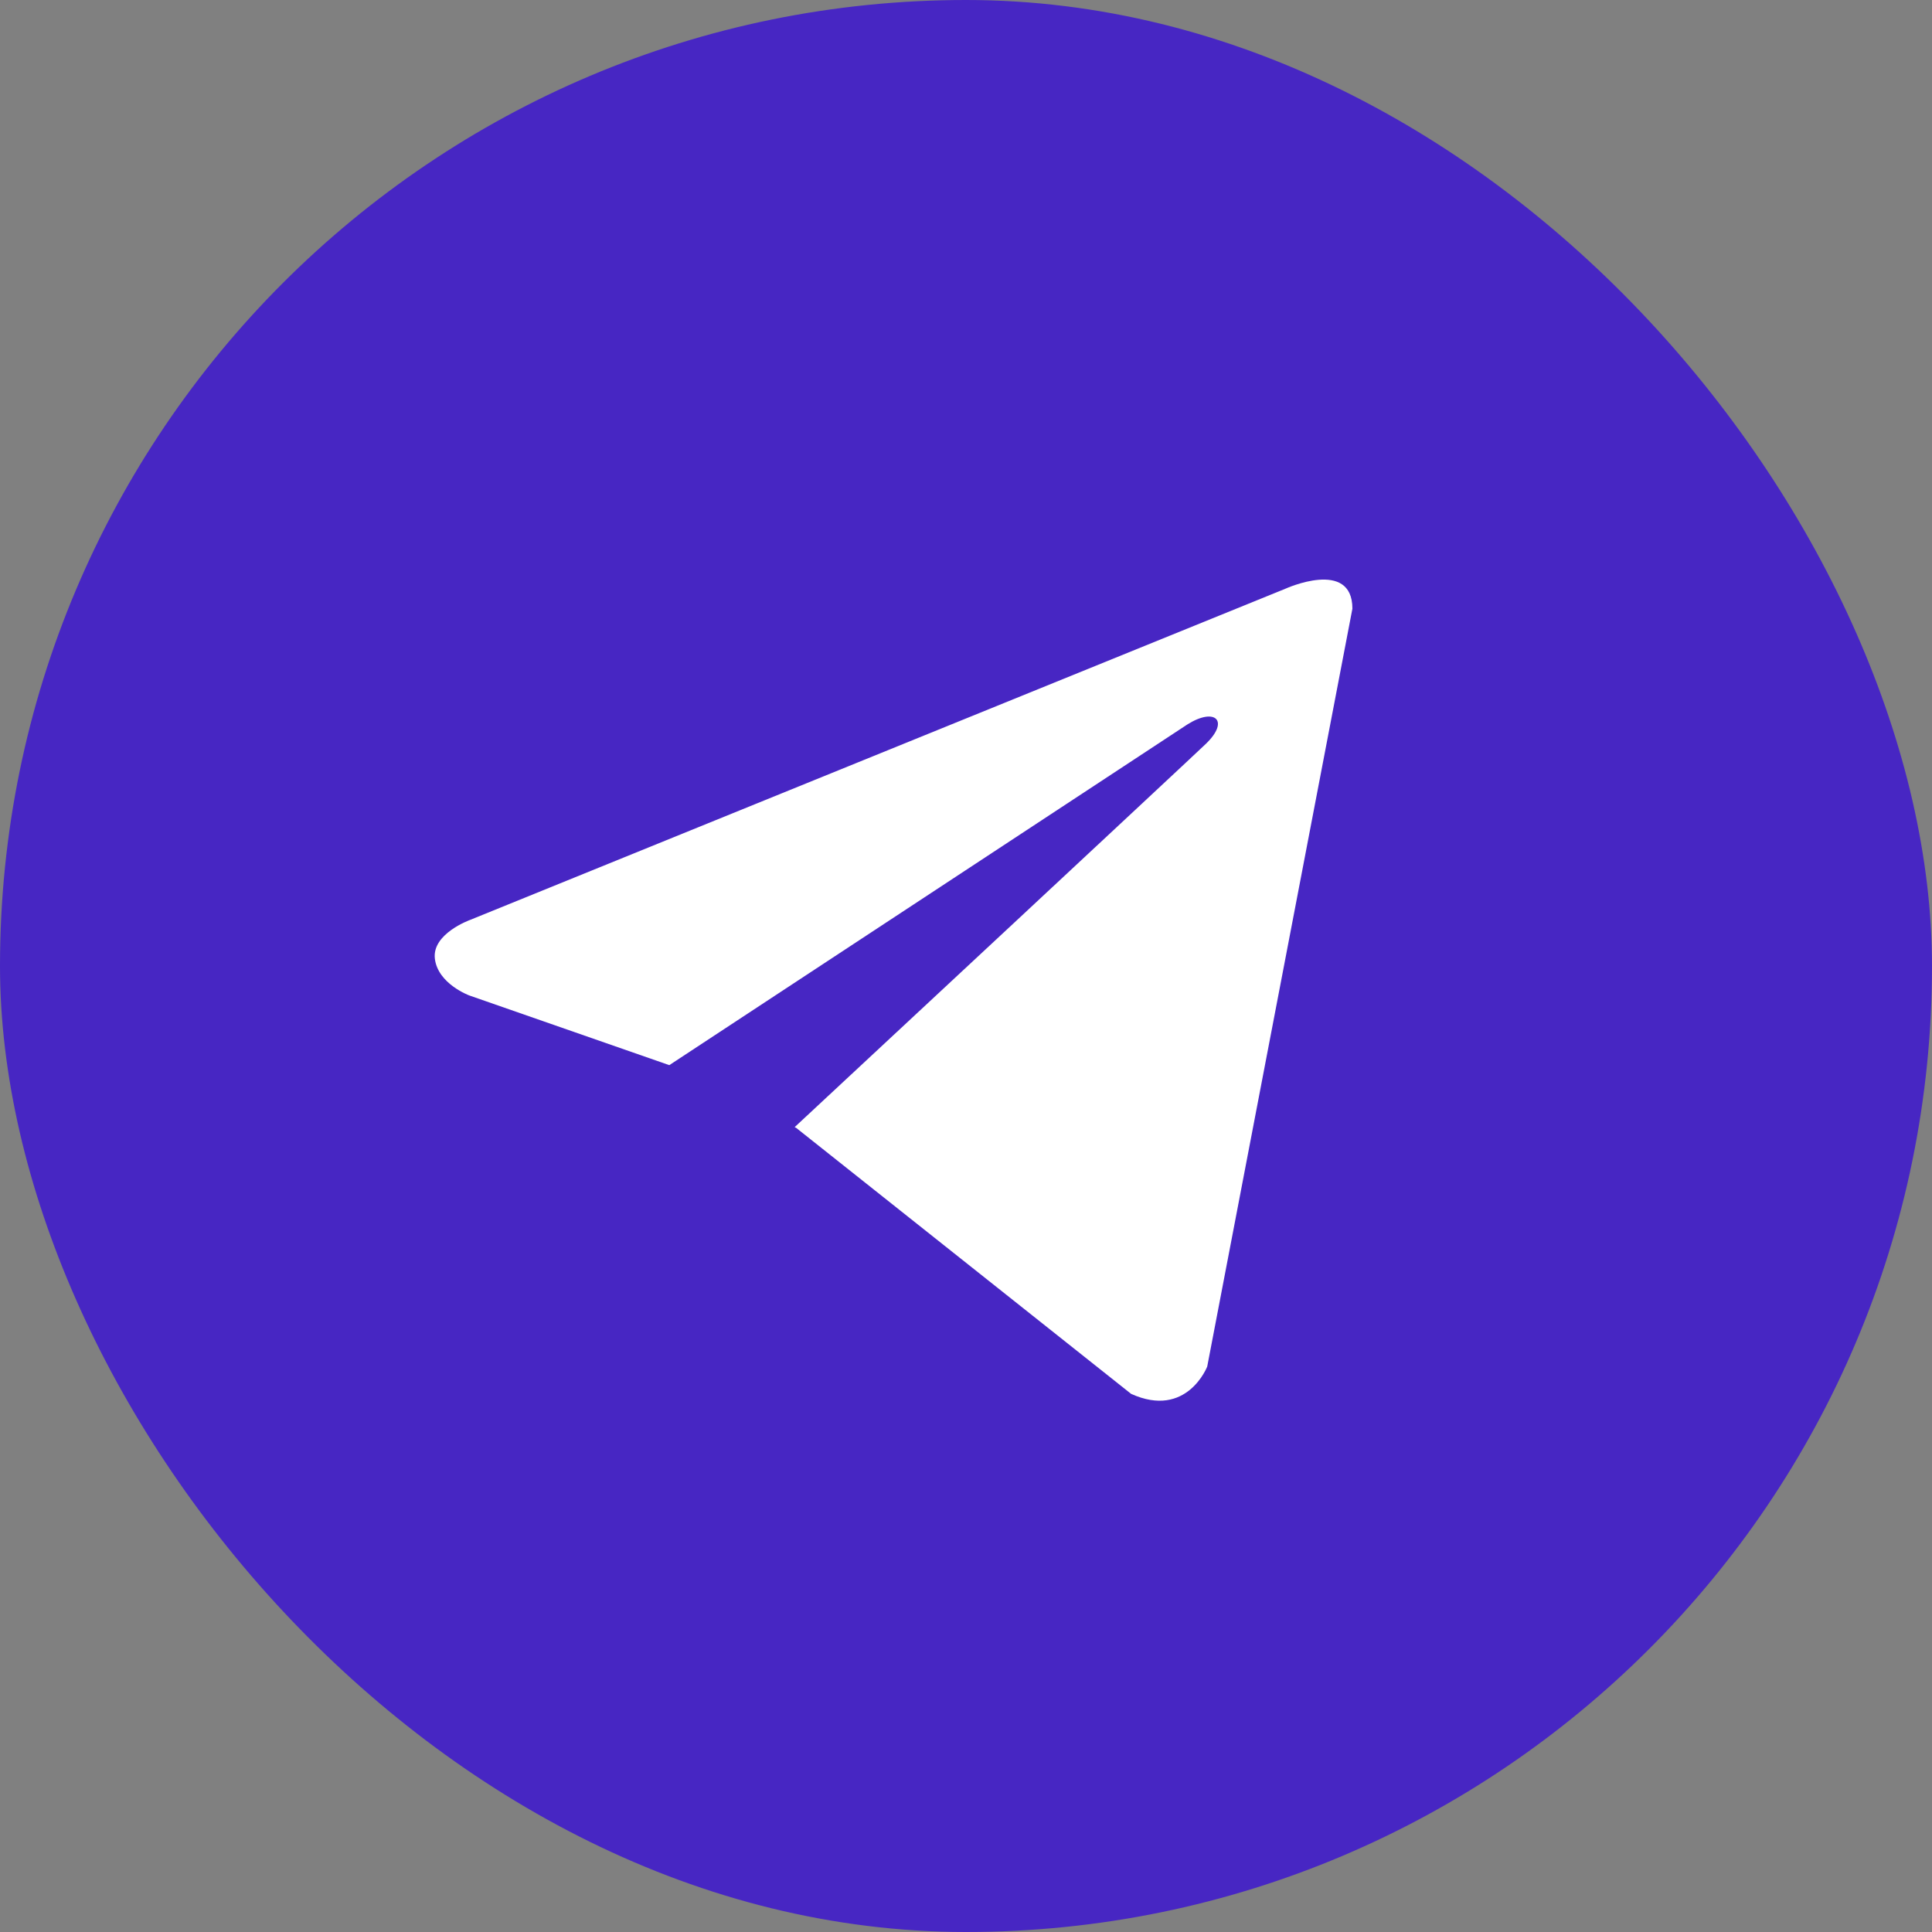 <?xml version="1.0" encoding="UTF-8"?> <svg xmlns="http://www.w3.org/2000/svg" width="35" height="35" viewBox="0 0 35 35" fill="none"><rect x="0" y="0" width="35" height="35" fill="#808080" stroke="none"/><rect width="35" height="35" rx="17.5" fill="#4726C3"></rect><path d="M24.5 11.027L21.87 24.756C21.87 24.756 21.502 25.708 20.491 25.251L14.424 20.433L14.396 20.419C15.216 19.657 21.571 13.74 21.849 13.472C22.279 13.056 22.012 12.809 21.512 13.123L12.125 19.296L8.503 18.034C8.503 18.034 7.933 17.825 7.878 17.368C7.823 16.911 8.522 16.663 8.522 16.663L23.287 10.665C23.287 10.665 24.5 10.113 24.5 11.027V11.027Z" fill="white"></path></svg> 